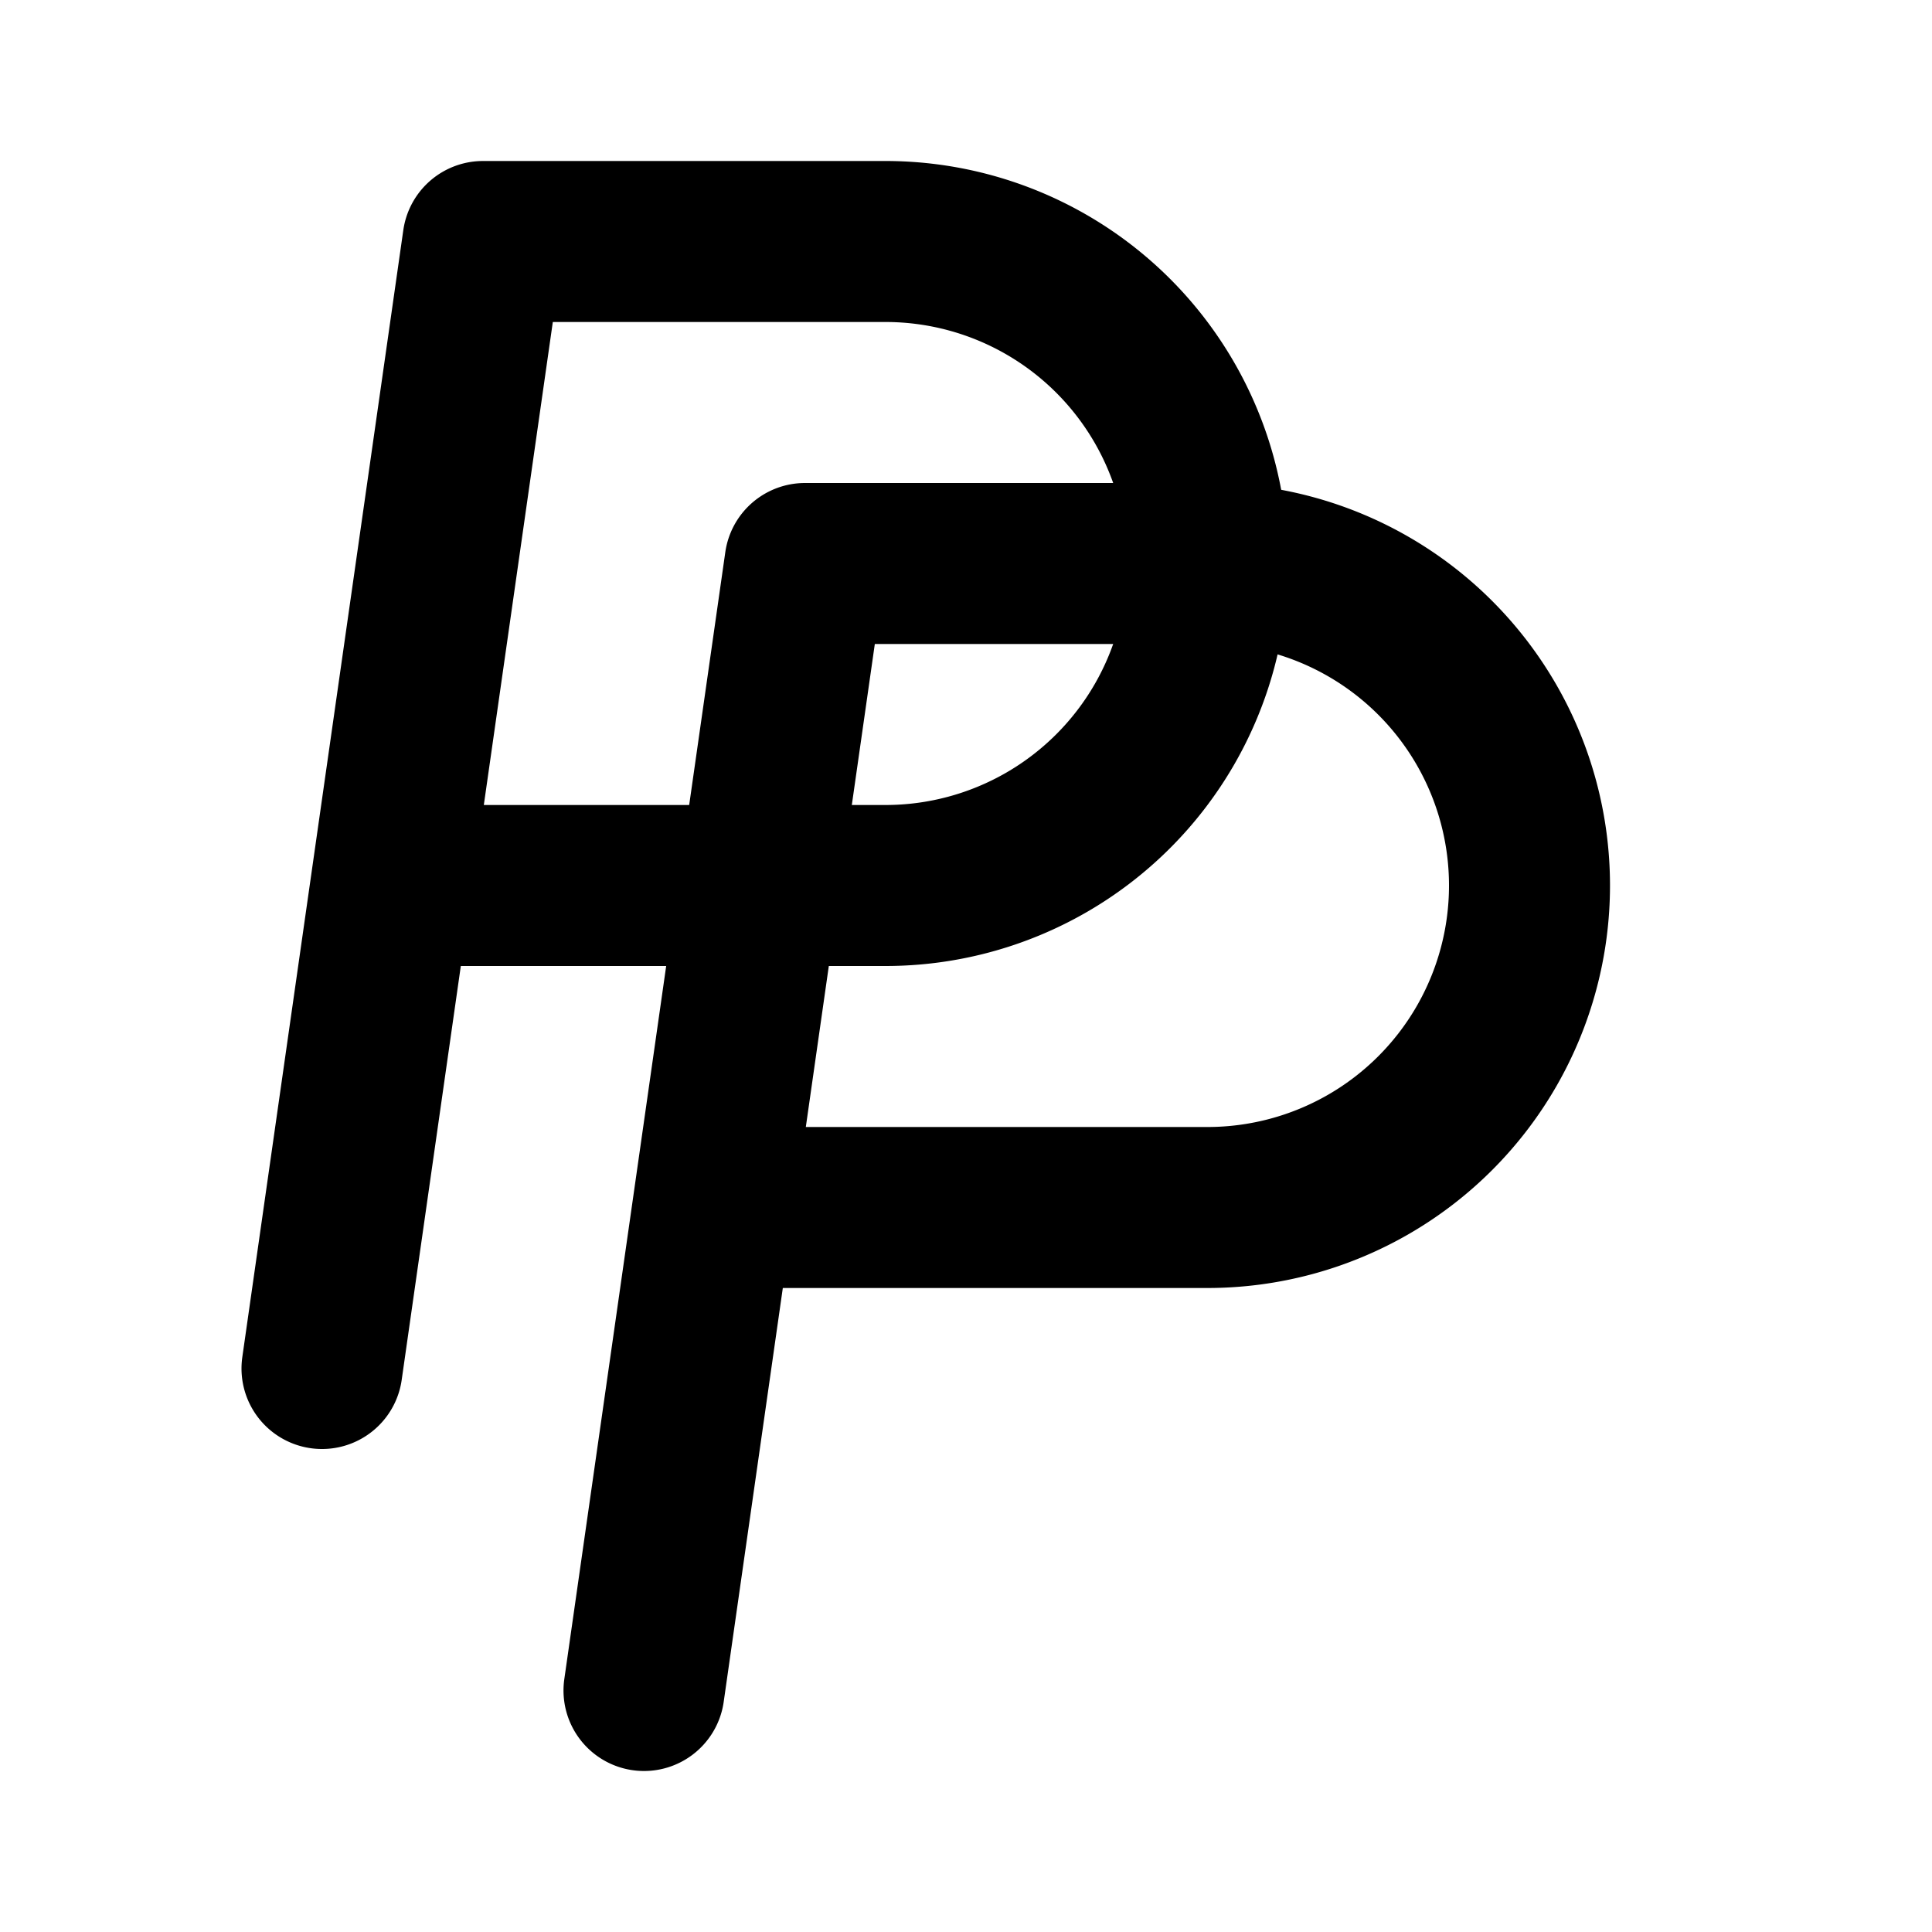 <?xml version="1.0" encoding="utf-8"?>
<svg fill="#000000" width="800px" height="800px" viewBox="0 0 24 24" id="paypal" data-name="Flat Line" xmlns="http://www.w3.org/2000/svg" class="icon flat-line"><path id="primary" d="M4,17,6,3h5a4,4,0,0,1,4,4h0a4,4,0,0,1-4,4H5" style="fill: none; stroke: rgb(0, 0, 0); stroke-linecap: round; stroke-linejoin: round; stroke-width: 2;"></path><path id="primary-2" data-name="primary" d="M9,15h6a4,4,0,0,0,4-4h0a4,4,0,0,0-4-4H10L8,21" style="fill: none; stroke: rgb(0, 0, 0); stroke-linecap: round; stroke-linejoin: round; stroke-width: 2;"></path></svg>